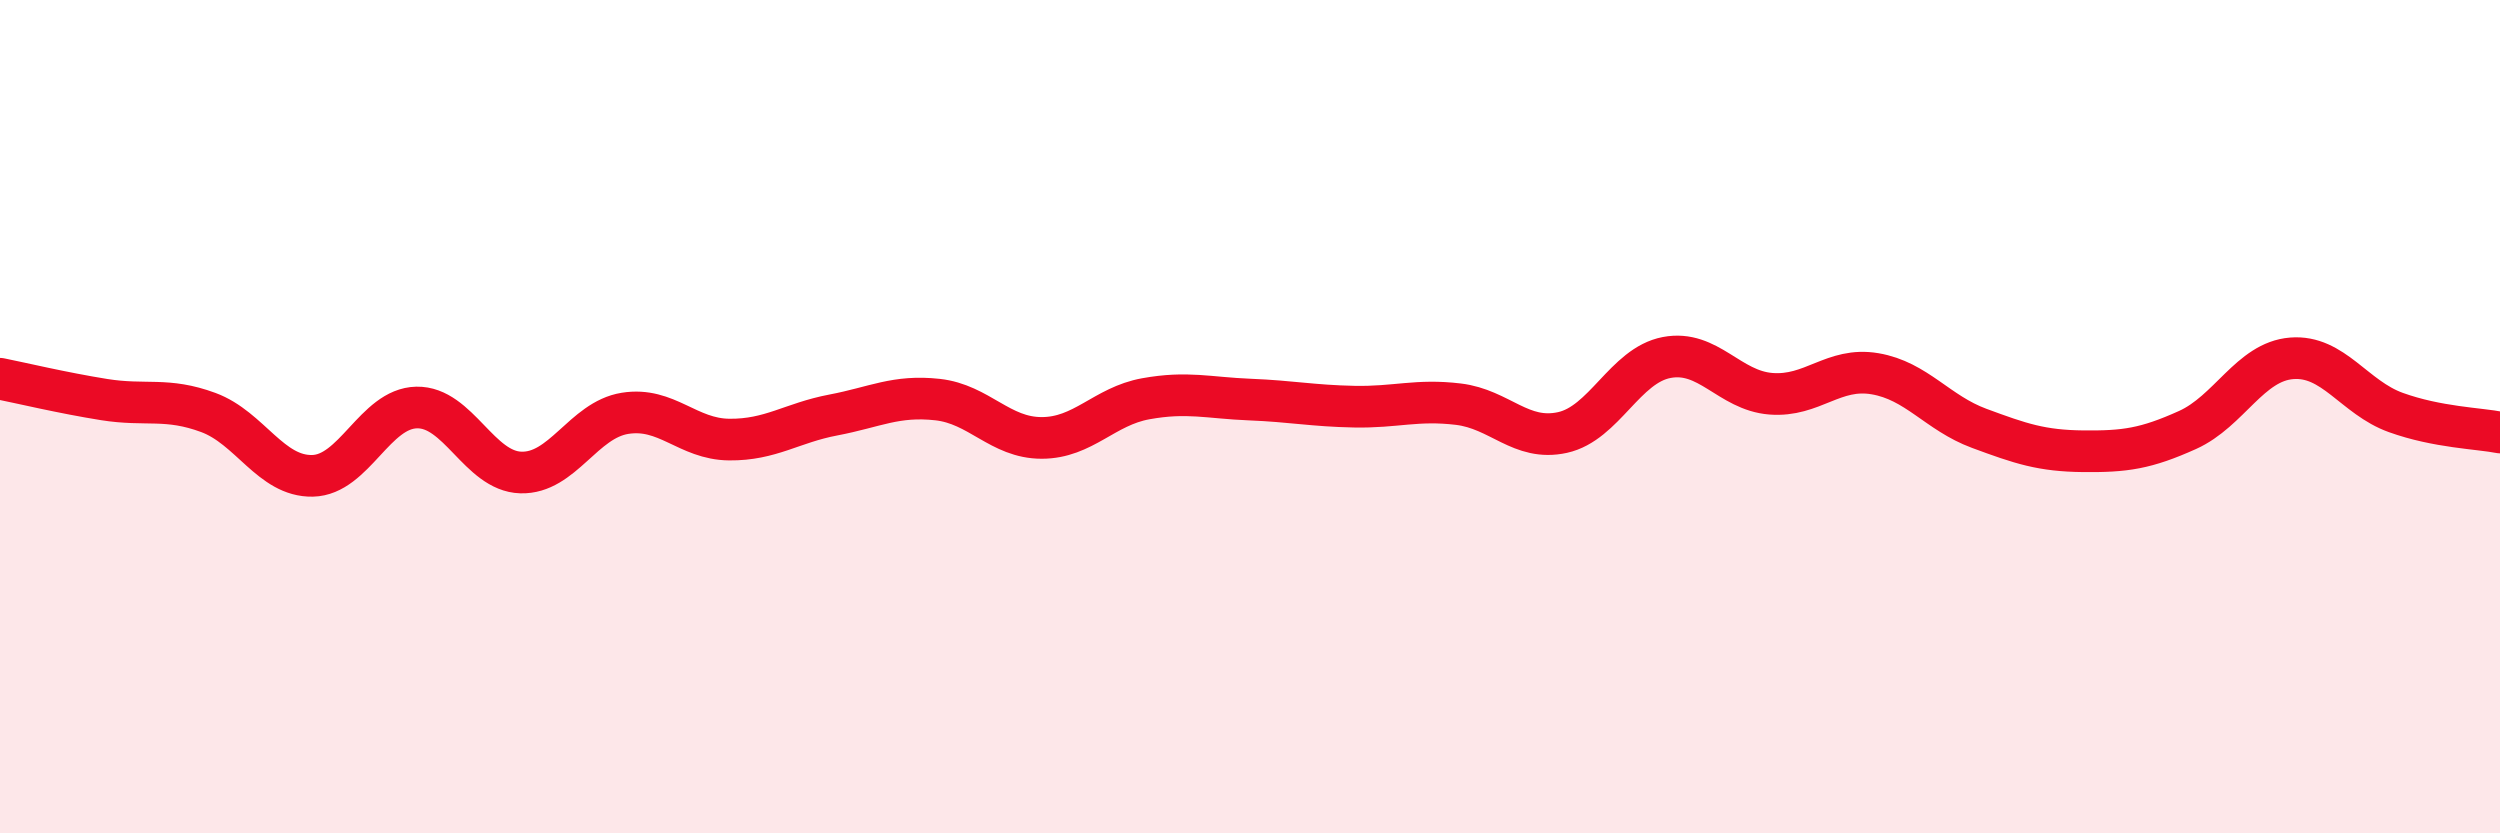 
    <svg width="60" height="20" viewBox="0 0 60 20" xmlns="http://www.w3.org/2000/svg">
      <path
        d="M 0,9.09 C 0.5,9.19 1.5,9.43 2.5,9.59 C 3.5,9.75 4,9.53 5,9.9 C 6,10.27 6.5,11.44 7.5,11.42 C 8.5,11.4 9,9.8 10,9.78 C 11,9.76 11.5,11.31 12.5,11.34 C 13.5,11.37 14,10.08 15,9.92 C 16,9.76 16.5,10.54 17.5,10.55 C 18.5,10.56 19,10.15 20,9.96 C 21,9.77 21.5,9.48 22.5,9.59 C 23.5,9.7 24,10.51 25,10.51 C 26,10.51 26.5,9.75 27.5,9.57 C 28.5,9.39 29,9.55 30,9.59 C 31,9.63 31.5,9.74 32.5,9.76 C 33.5,9.78 34,9.58 35,9.7 C 36,9.82 36.5,10.6 37.5,10.38 C 38.5,10.16 39,8.77 40,8.58 C 41,8.39 41.5,9.37 42.5,9.45 C 43.5,9.53 44,8.8 45,8.97 C 46,9.14 46.5,9.91 47.5,10.28 C 48.5,10.65 49,10.82 50,10.83 C 51,10.84 51.5,10.77 52.5,10.32 C 53.5,9.87 54,8.68 55,8.6 C 56,8.52 56.5,9.54 57.5,9.9 C 58.5,10.26 59.5,10.28 60,10.38L60 20L0 20Z"
        fill="#EB0A25"
        opacity="0.1"
        stroke-linecap="round"
        stroke-linejoin="round"
      />
      <path
        d="M 0,9.09 C 0.5,9.19 1.5,9.43 2.5,9.59 C 3.5,9.75 4,9.53 5,9.9 C 6,10.27 6.5,11.44 7.5,11.42 C 8.5,11.4 9,9.8 10,9.78 C 11,9.76 11.5,11.31 12.5,11.34 C 13.5,11.37 14,10.08 15,9.92 C 16,9.76 16.5,10.54 17.5,10.55 C 18.5,10.56 19,10.15 20,9.96 C 21,9.77 21.5,9.48 22.5,9.59 C 23.5,9.7 24,10.51 25,10.51 C 26,10.51 26.5,9.75 27.5,9.57 C 28.5,9.39 29,9.55 30,9.59 C 31,9.63 31.5,9.74 32.5,9.76 C 33.5,9.78 34,9.58 35,9.7 C 36,9.82 36.5,10.6 37.5,10.38 C 38.5,10.16 39,8.77 40,8.58 C 41,8.39 41.5,9.37 42.5,9.45 C 43.5,9.53 44,8.8 45,8.97 C 46,9.14 46.5,9.91 47.5,10.28 C 48.5,10.65 49,10.82 50,10.83 C 51,10.84 51.5,10.77 52.5,10.32 C 53.5,9.87 54,8.68 55,8.6 C 56,8.52 56.5,9.54 57.5,9.9 C 58.5,10.26 59.5,10.28 60,10.38"
        stroke="#EB0A25"
        stroke-width="1"
        fill="none"
        stroke-linecap="round"
        stroke-linejoin="round"
      />
    </svg>
  